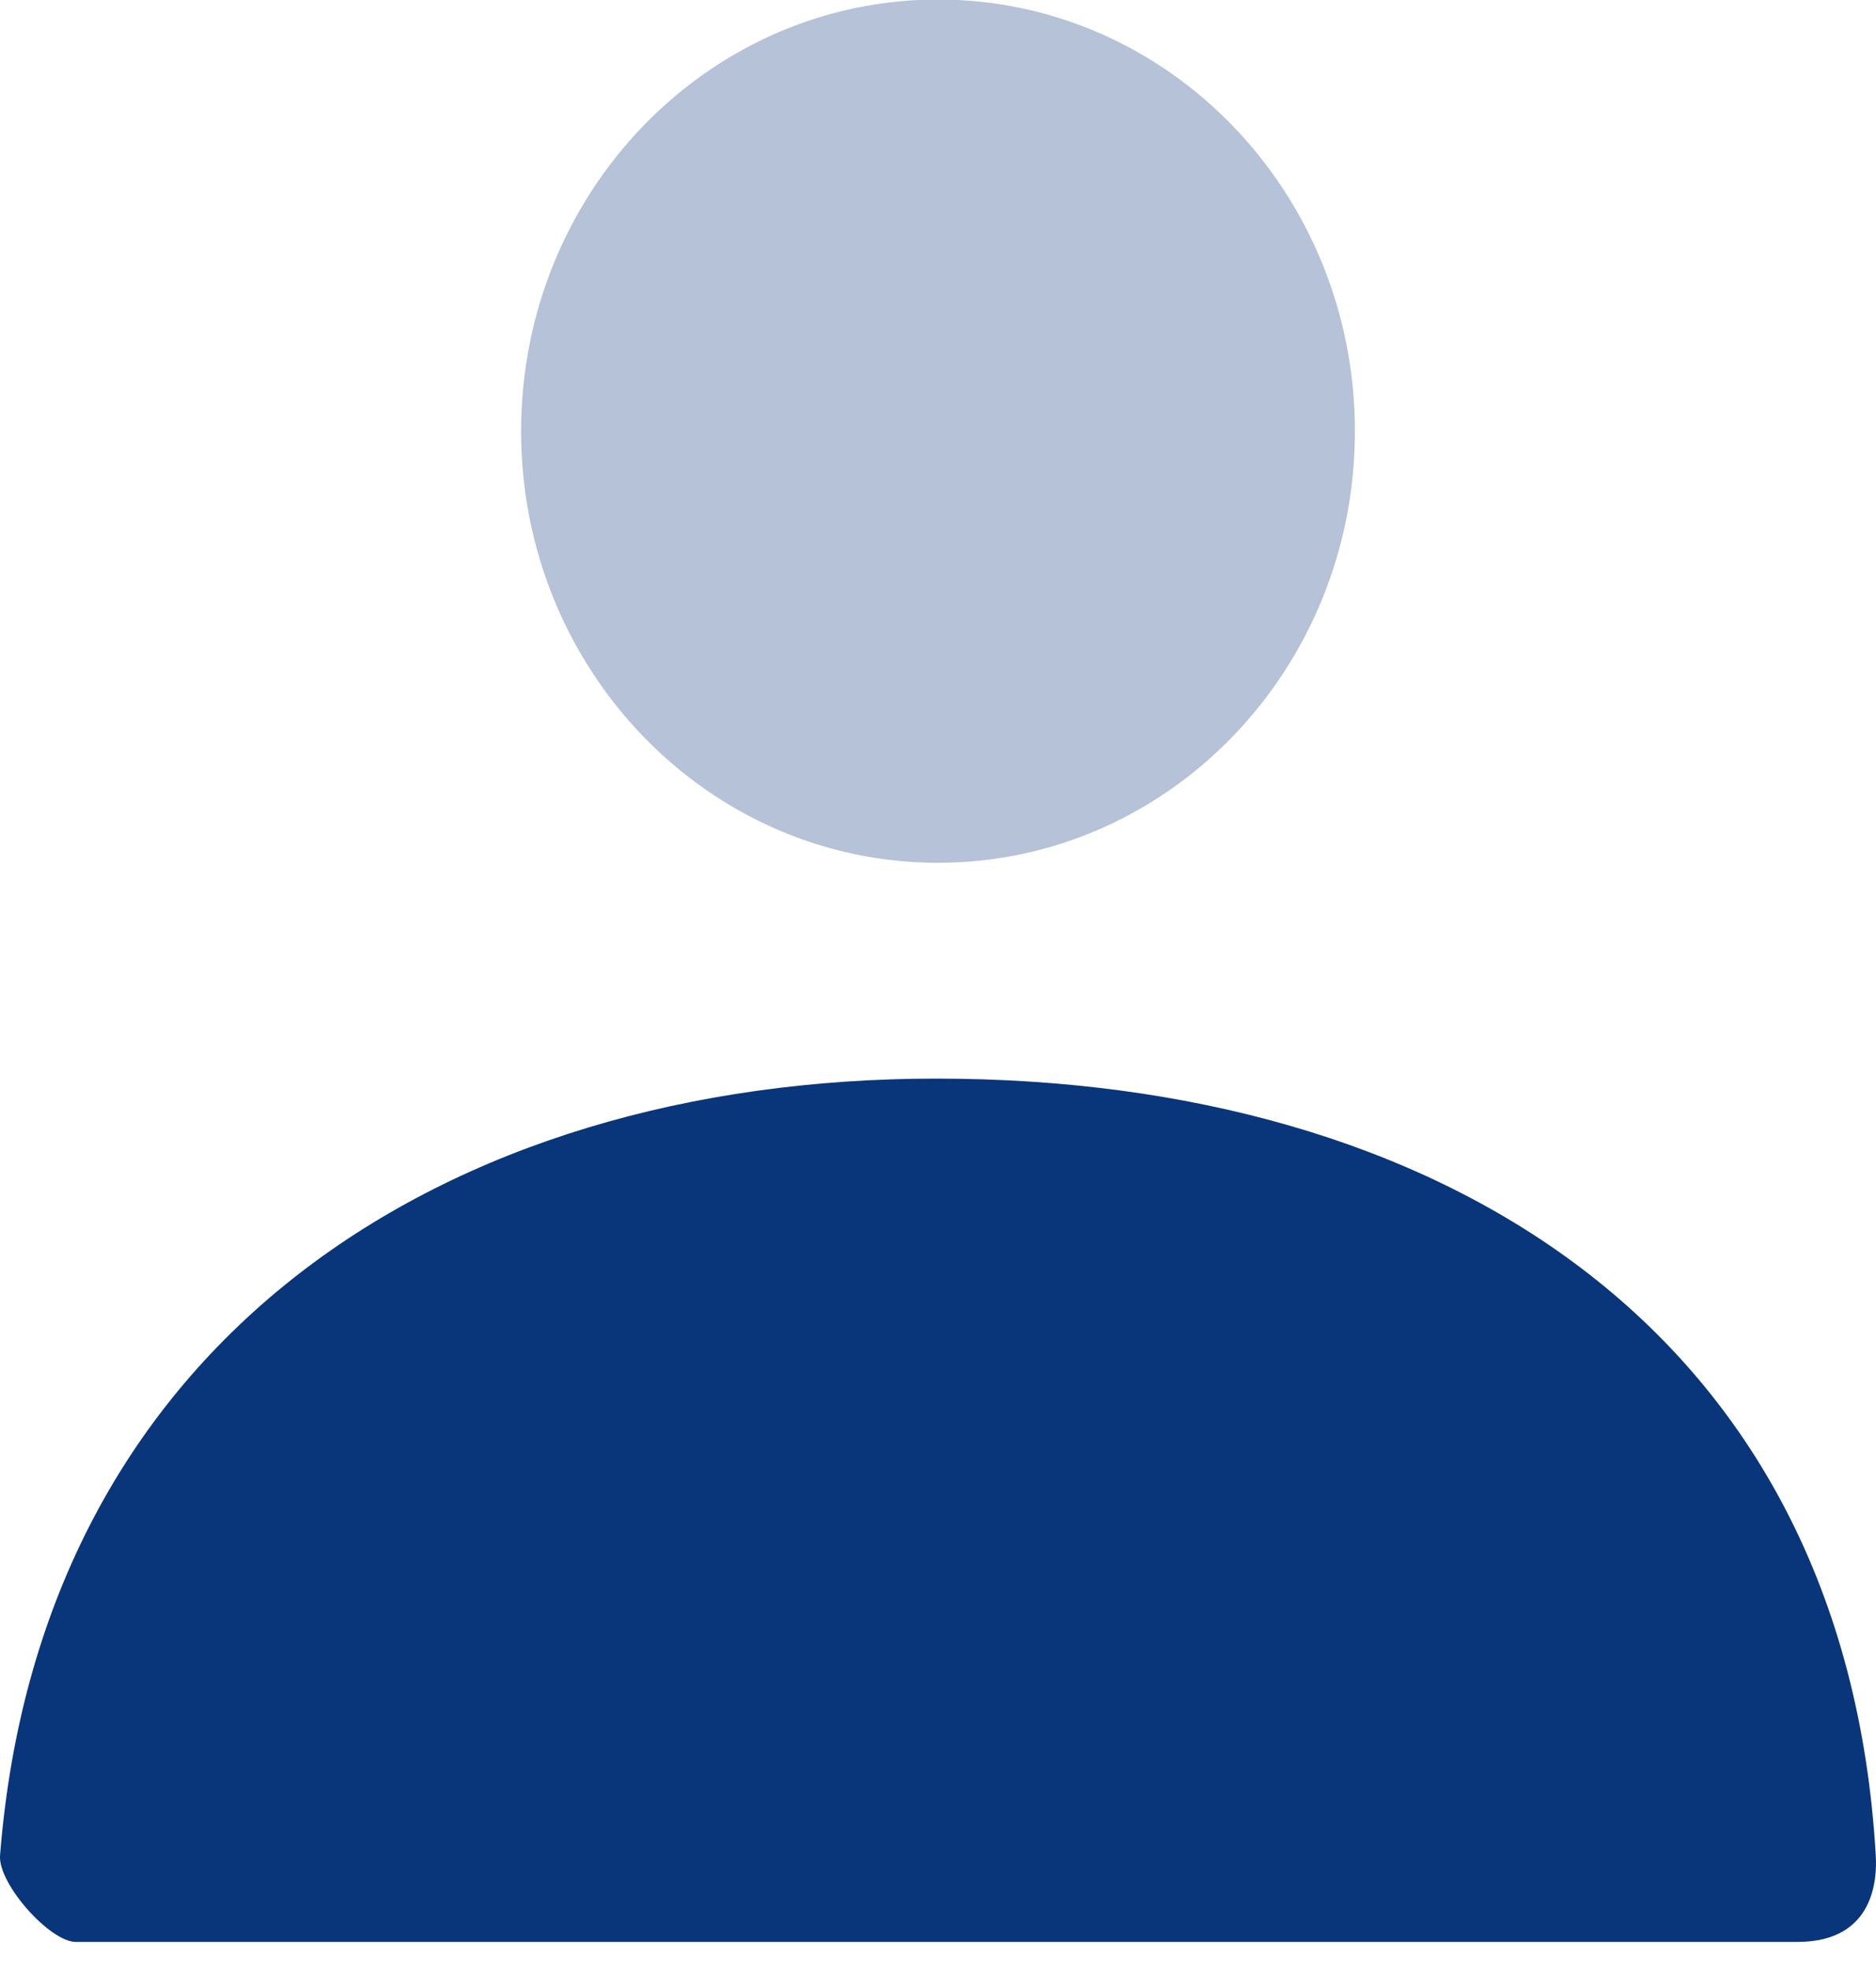 <?xml version="1.0" encoding="UTF-8"?>
<svg width="40px" height="42px" viewBox="0 0 40 42" version="1.1" xmlns="http://www.w3.org/2000/svg" xmlns:xlink="http://www.w3.org/1999/xlink">
    <!-- Generator: Sketch 54.1 (76490) - http://sketchapp.com -->
    <title>Group</title>
    <desc>Created with Sketch.</desc>
    <g id="Symbols" stroke="none" stroke-width="1" fill="none" fill-rule="evenodd">
        <g id="Resource-Card" transform="translate(-138, -55)">
            <g id="Net-ID">
                <g id="Padding-Group-2" transform="translate(69, 27)">
                    <g id="Stacked-Group">
                        <g id="Net-ID-Icon" transform="translate(41, 0)">
                            <g id="Group" transform="translate(28, 27.99)">
                                <polygon id="Shape" points="0 0 40 0 40 41.39 0 41.39"></polygon>
                                <g id="Group-2" fill="#09357A" fill-rule="nonzero">
                                    <path d="M20,18.395 C15.091,18.395 11.111,14.278 11.111,9.198 C11.111,4.118 15.091,4.4408921e-15 20,4.4408921e-15 C24.909,4.4408921e-15 28.889,4.118 28.889,9.198 C28.889,14.278 24.909,18.395 20,18.395 Z" id="Mask" opacity="0.3"></path>
                                    <path d="M0.001,39.548 C0.863,28.574 9.471,22.994 19.963,22.994 C30.603,22.994 39.344,28.267 39.995,39.55 C40.021,40 39.995,41.39 38.326,41.39 C30.091,41.39 17.855,41.39 1.617,41.39 C1.059,41.39 -0.045,40.146 0.001,39.548 Z" id="Mask-Copy"></path>
                                </g>
                            </g>
                        </g>
                    </g>
                </g>
            </g>
        </g>
    </g>
</svg>